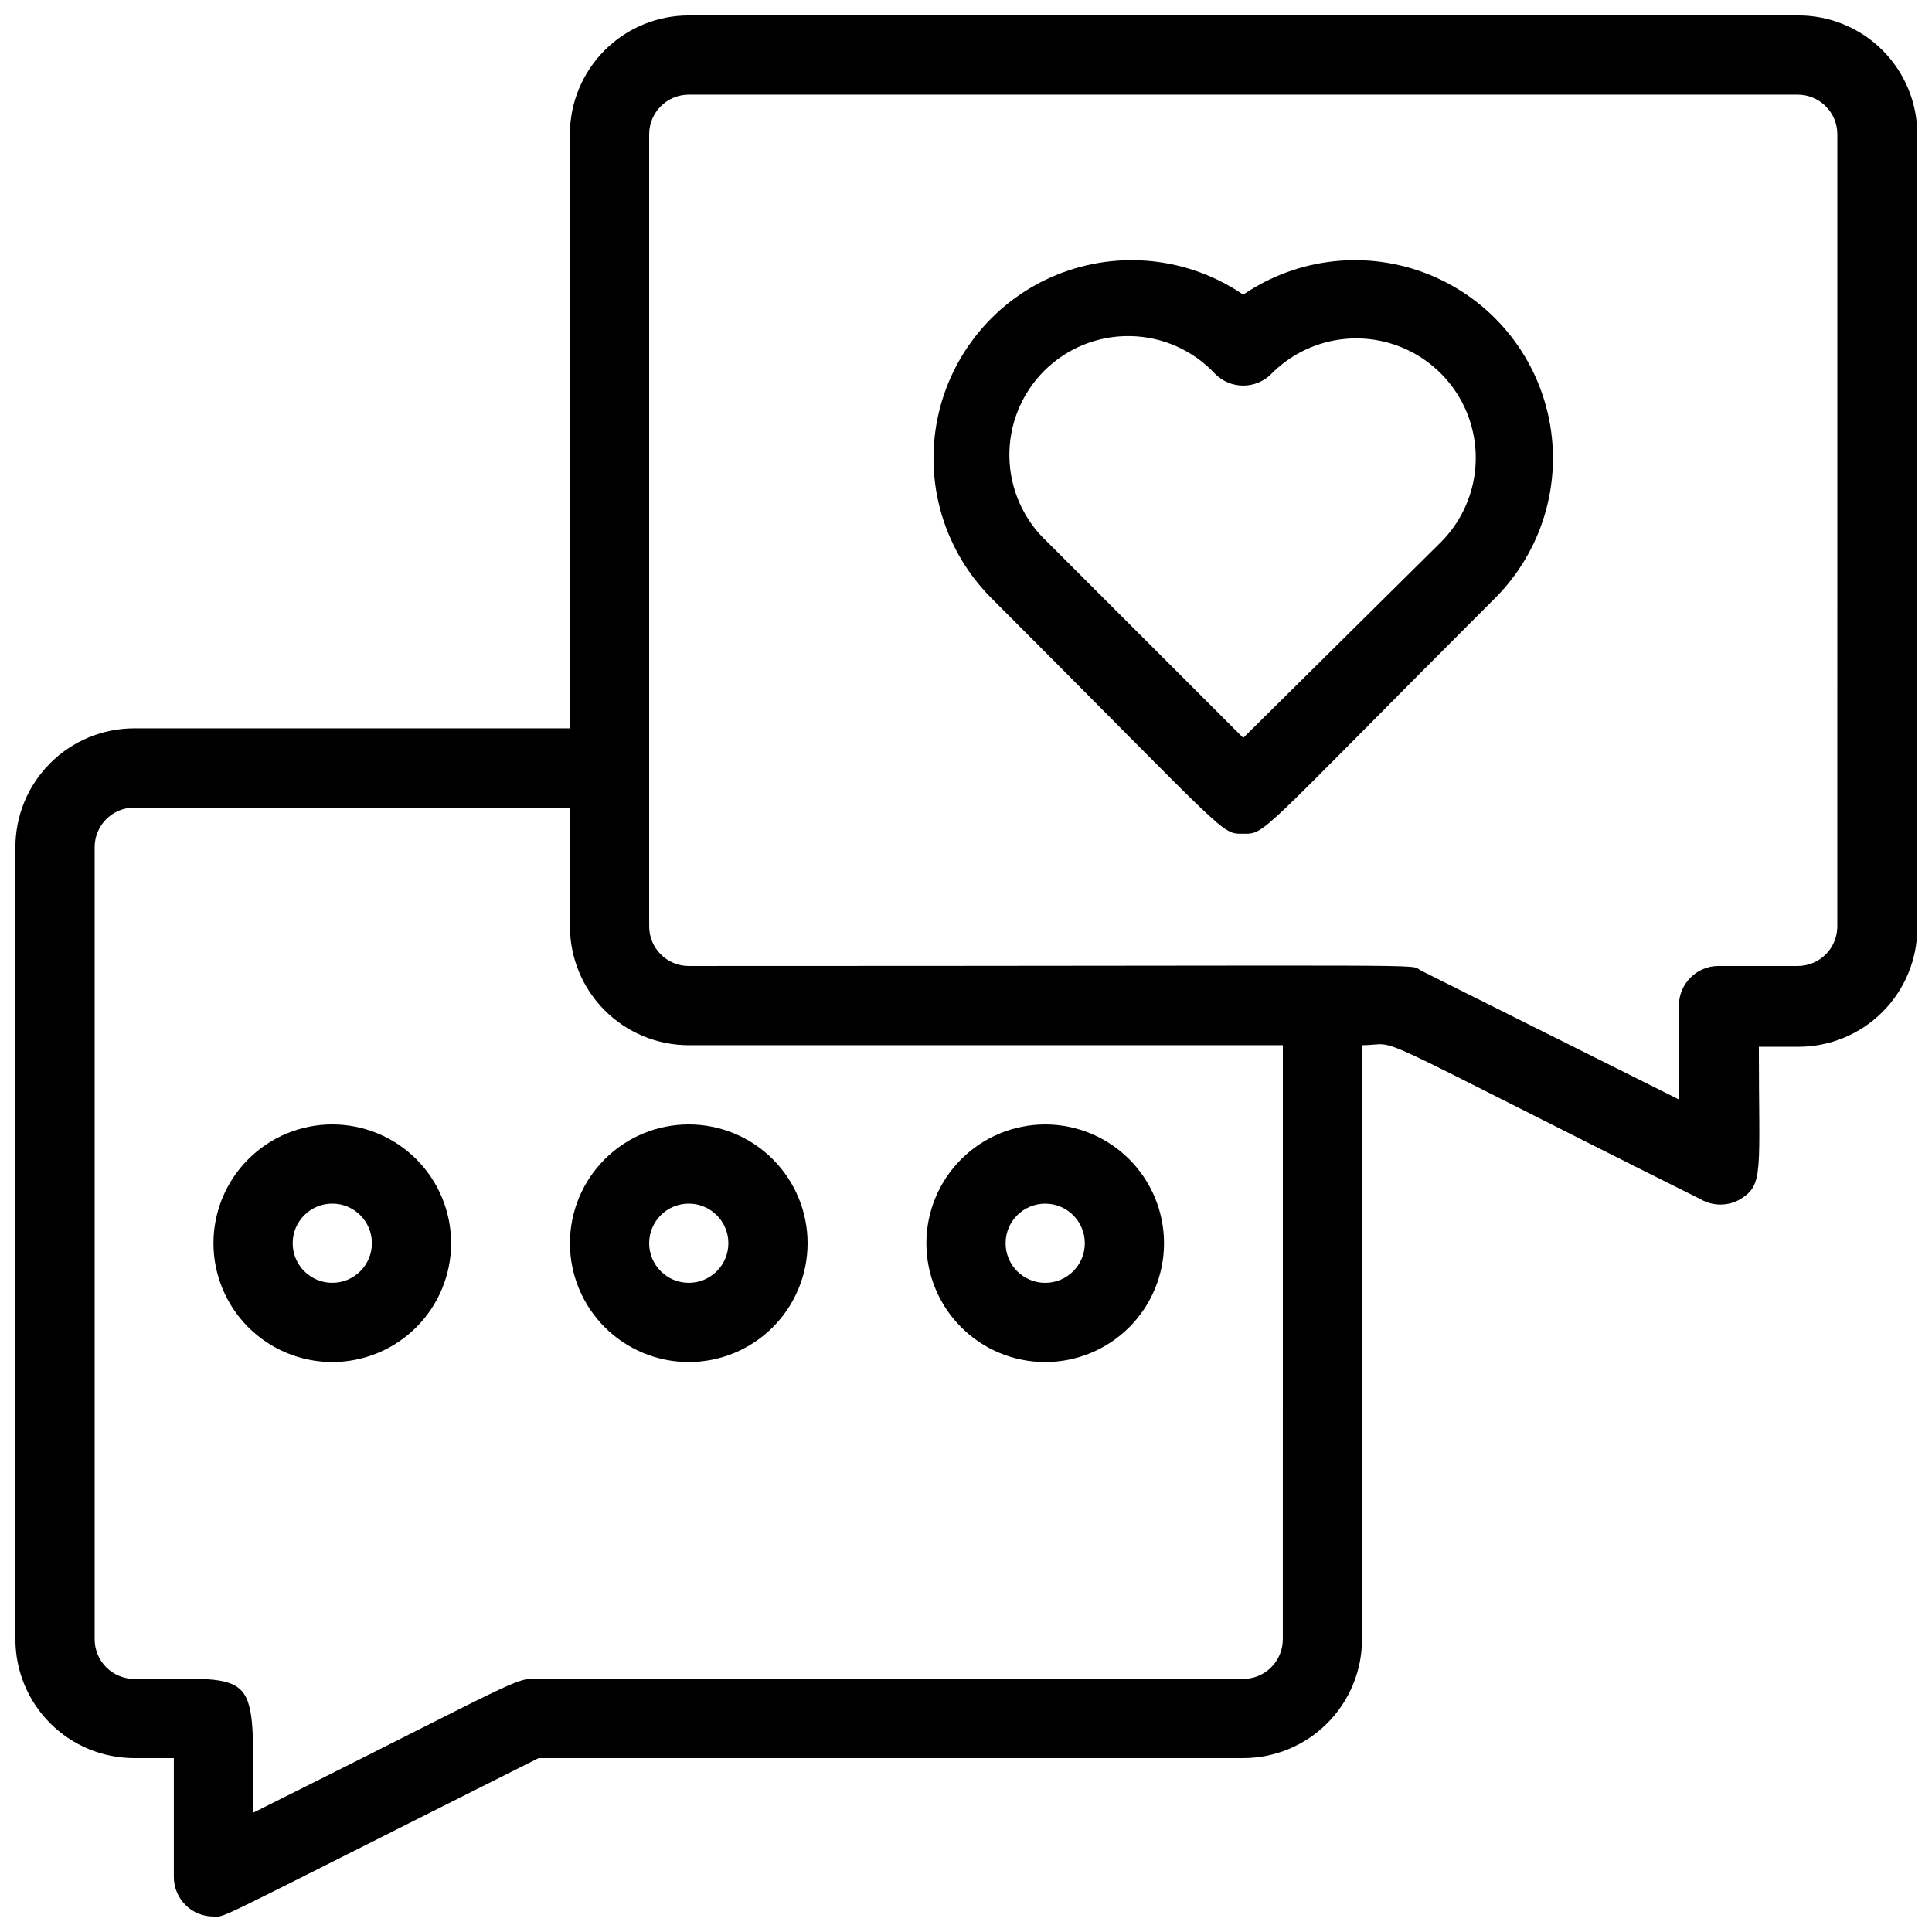 <?xml version="1.0" encoding="UTF-8"?>
<!-- Uploaded to: SVG Repo, www.svgrepo.com, Generator: SVG Repo Mixer Tools -->
<svg width="800px" height="800px" version="1.1" viewBox="144 144 512 512" xmlns="http://www.w3.org/2000/svg">
 <defs>
  <clipPath id="a">
   <path d="m148.09 148.09h503.81v503.81h-503.81z"/>
  </clipPath>
 </defs>
 <g clip-path="url(#a)">
  <path d="m620.41 148.09h-293.89c-8.352 0-16.363 3.316-22.266 9.223-5.906 5.906-9.223 13.914-9.223 22.266v157.44h-115.46c-8.352 0-16.359 3.316-22.266 9.223-5.906 5.902-9.223 13.914-9.223 22.266v209.92c0 8.352 3.316 16.363 9.223 22.266 5.906 5.906 13.914 9.223 22.266 9.223h10.496v31.488c0 2.785 1.105 5.453 3.074 7.422s4.637 3.074 7.422 3.074c3.57 0-2.938 2.731 86.172-41.984h186.72 0.004c8.348 0 16.359-3.316 22.262-9.223 5.906-5.902 9.223-13.914 9.223-22.266v-157.44c11.336 0-3.988-5.984 89.742 40.828 3.25 1.875 7.25 1.875 10.496 0 6.297-3.883 4.934-7.031 4.934-40.41h10.496c8.352 0 16.359-3.316 22.266-9.223s9.223-13.914 9.223-22.266v-210.34c0-8.387-3.348-16.43-9.297-22.34-5.949-5.91-14.016-9.203-22.402-9.148zm-136.45 430.34c0 2.785-1.105 5.453-3.074 7.422-1.965 1.969-4.637 3.074-7.418 3.074h-184.73c-9.445 0 0-3.254-77.672 35.477 0-38.836 2.414-35.477-31.488-35.477-5.797 0-10.496-4.699-10.496-10.496v-209.92c0-5.797 4.699-10.496 10.496-10.496h115.46v31.488c0 8.352 3.316 16.359 9.223 22.266 5.902 5.902 13.914 9.223 22.266 9.223h157.44zm146.95-188.93c0 2.781-1.105 5.453-3.074 7.422s-4.637 3.074-7.422 3.074h-20.992c-5.797 0-10.496 4.699-10.496 10.496v24.875c-90.16-45.027-62.977-31.488-68.434-34.219-3.465-1.785 12.07-1.152-193.96-1.152-5.797 0-10.496-4.699-10.496-10.496v-209.92c0-5.797 4.699-10.496 10.496-10.496h293.89c2.785 0 5.453 1.105 7.422 3.074s3.074 4.637 3.074 7.422z"/>
 </g>
 <path d="m473.47 222.09c-14.52-9.918-33.043-11.902-49.336-5.293-16.293 6.613-28.191 20.941-31.695 38.176-3.504 17.23 1.855 35.07 14.273 47.52 63.5 63.5 60.668 62.453 66.754 62.453s3.359 0.945 66.754-62.453h0.004c12.418-12.449 17.777-30.289 14.273-47.52-3.504-17.234-15.402-31.562-31.695-38.176-16.293-6.609-34.816-4.625-49.332 5.293zm52.48 65.496-52.48 51.957-51.957-51.957c-6.25-5.824-9.867-13.938-10.016-22.48-0.152-8.543 3.176-16.781 9.215-22.82 6.043-6.043 14.281-9.371 22.82-9.219 8.543 0.148 16.66 3.766 22.484 10.016 1.969 1.988 4.652 3.106 7.453 3.106 2.797 0 5.481-1.117 7.449-3.106 7.949-8.043 19.586-11.234 30.527-8.371 10.941 2.863 19.523 11.344 22.516 22.25 2.992 10.906-0.062 22.582-8.016 30.625z"/>
 <path d="m232.06 441.98c-8.352 0-16.359 3.316-22.266 9.223-5.906 5.902-9.223 13.914-9.223 22.266 0 8.348 3.316 16.359 9.223 22.262 5.906 5.906 13.914 9.223 22.266 9.223s16.359-3.316 22.266-9.223c5.906-5.902 9.223-13.914 9.223-22.262 0-8.352-3.316-16.363-9.223-22.266-5.906-5.906-13.914-9.223-22.266-9.223zm0 41.984v-0.004c-5.797 0-10.496-4.699-10.496-10.492 0-5.797 4.699-10.496 10.496-10.496s10.496 4.699 10.496 10.496c0 5.793-4.699 10.492-10.496 10.492z"/>
 <path d="m295.04 473.47c0 8.348 3.316 16.359 9.223 22.262 5.902 5.906 13.914 9.223 22.266 9.223 8.352 0 16.359-3.316 22.266-9.223 5.902-5.902 9.223-13.914 9.223-22.262 0-8.352-3.32-16.363-9.223-22.266-5.906-5.906-13.914-9.223-22.266-9.223-8.352 0-16.363 3.316-22.266 9.223-5.906 5.902-9.223 13.914-9.223 22.266zm41.984 0c0 5.793-4.699 10.492-10.496 10.492s-10.496-4.699-10.496-10.492c0-5.797 4.699-10.496 10.496-10.496s10.496 4.699 10.496 10.496z"/>
 <path d="m420.99 504.96c8.348 0 16.359-3.316 22.266-9.223 5.902-5.902 9.223-13.914 9.223-22.262 0-8.352-3.32-16.363-9.223-22.266-5.906-5.906-13.918-9.223-22.266-9.223-8.352 0-16.363 3.316-22.266 9.223-5.906 5.902-9.223 13.914-9.223 22.266 0 8.348 3.316 16.359 9.223 22.262 5.902 5.906 13.914 9.223 22.266 9.223zm0-41.984v0.004c5.797 0 10.496 4.699 10.496 10.496 0 5.793-4.699 10.492-10.496 10.492-5.797 0-10.496-4.699-10.496-10.492 0-5.797 4.699-10.496 10.496-10.496z"/>
</svg>